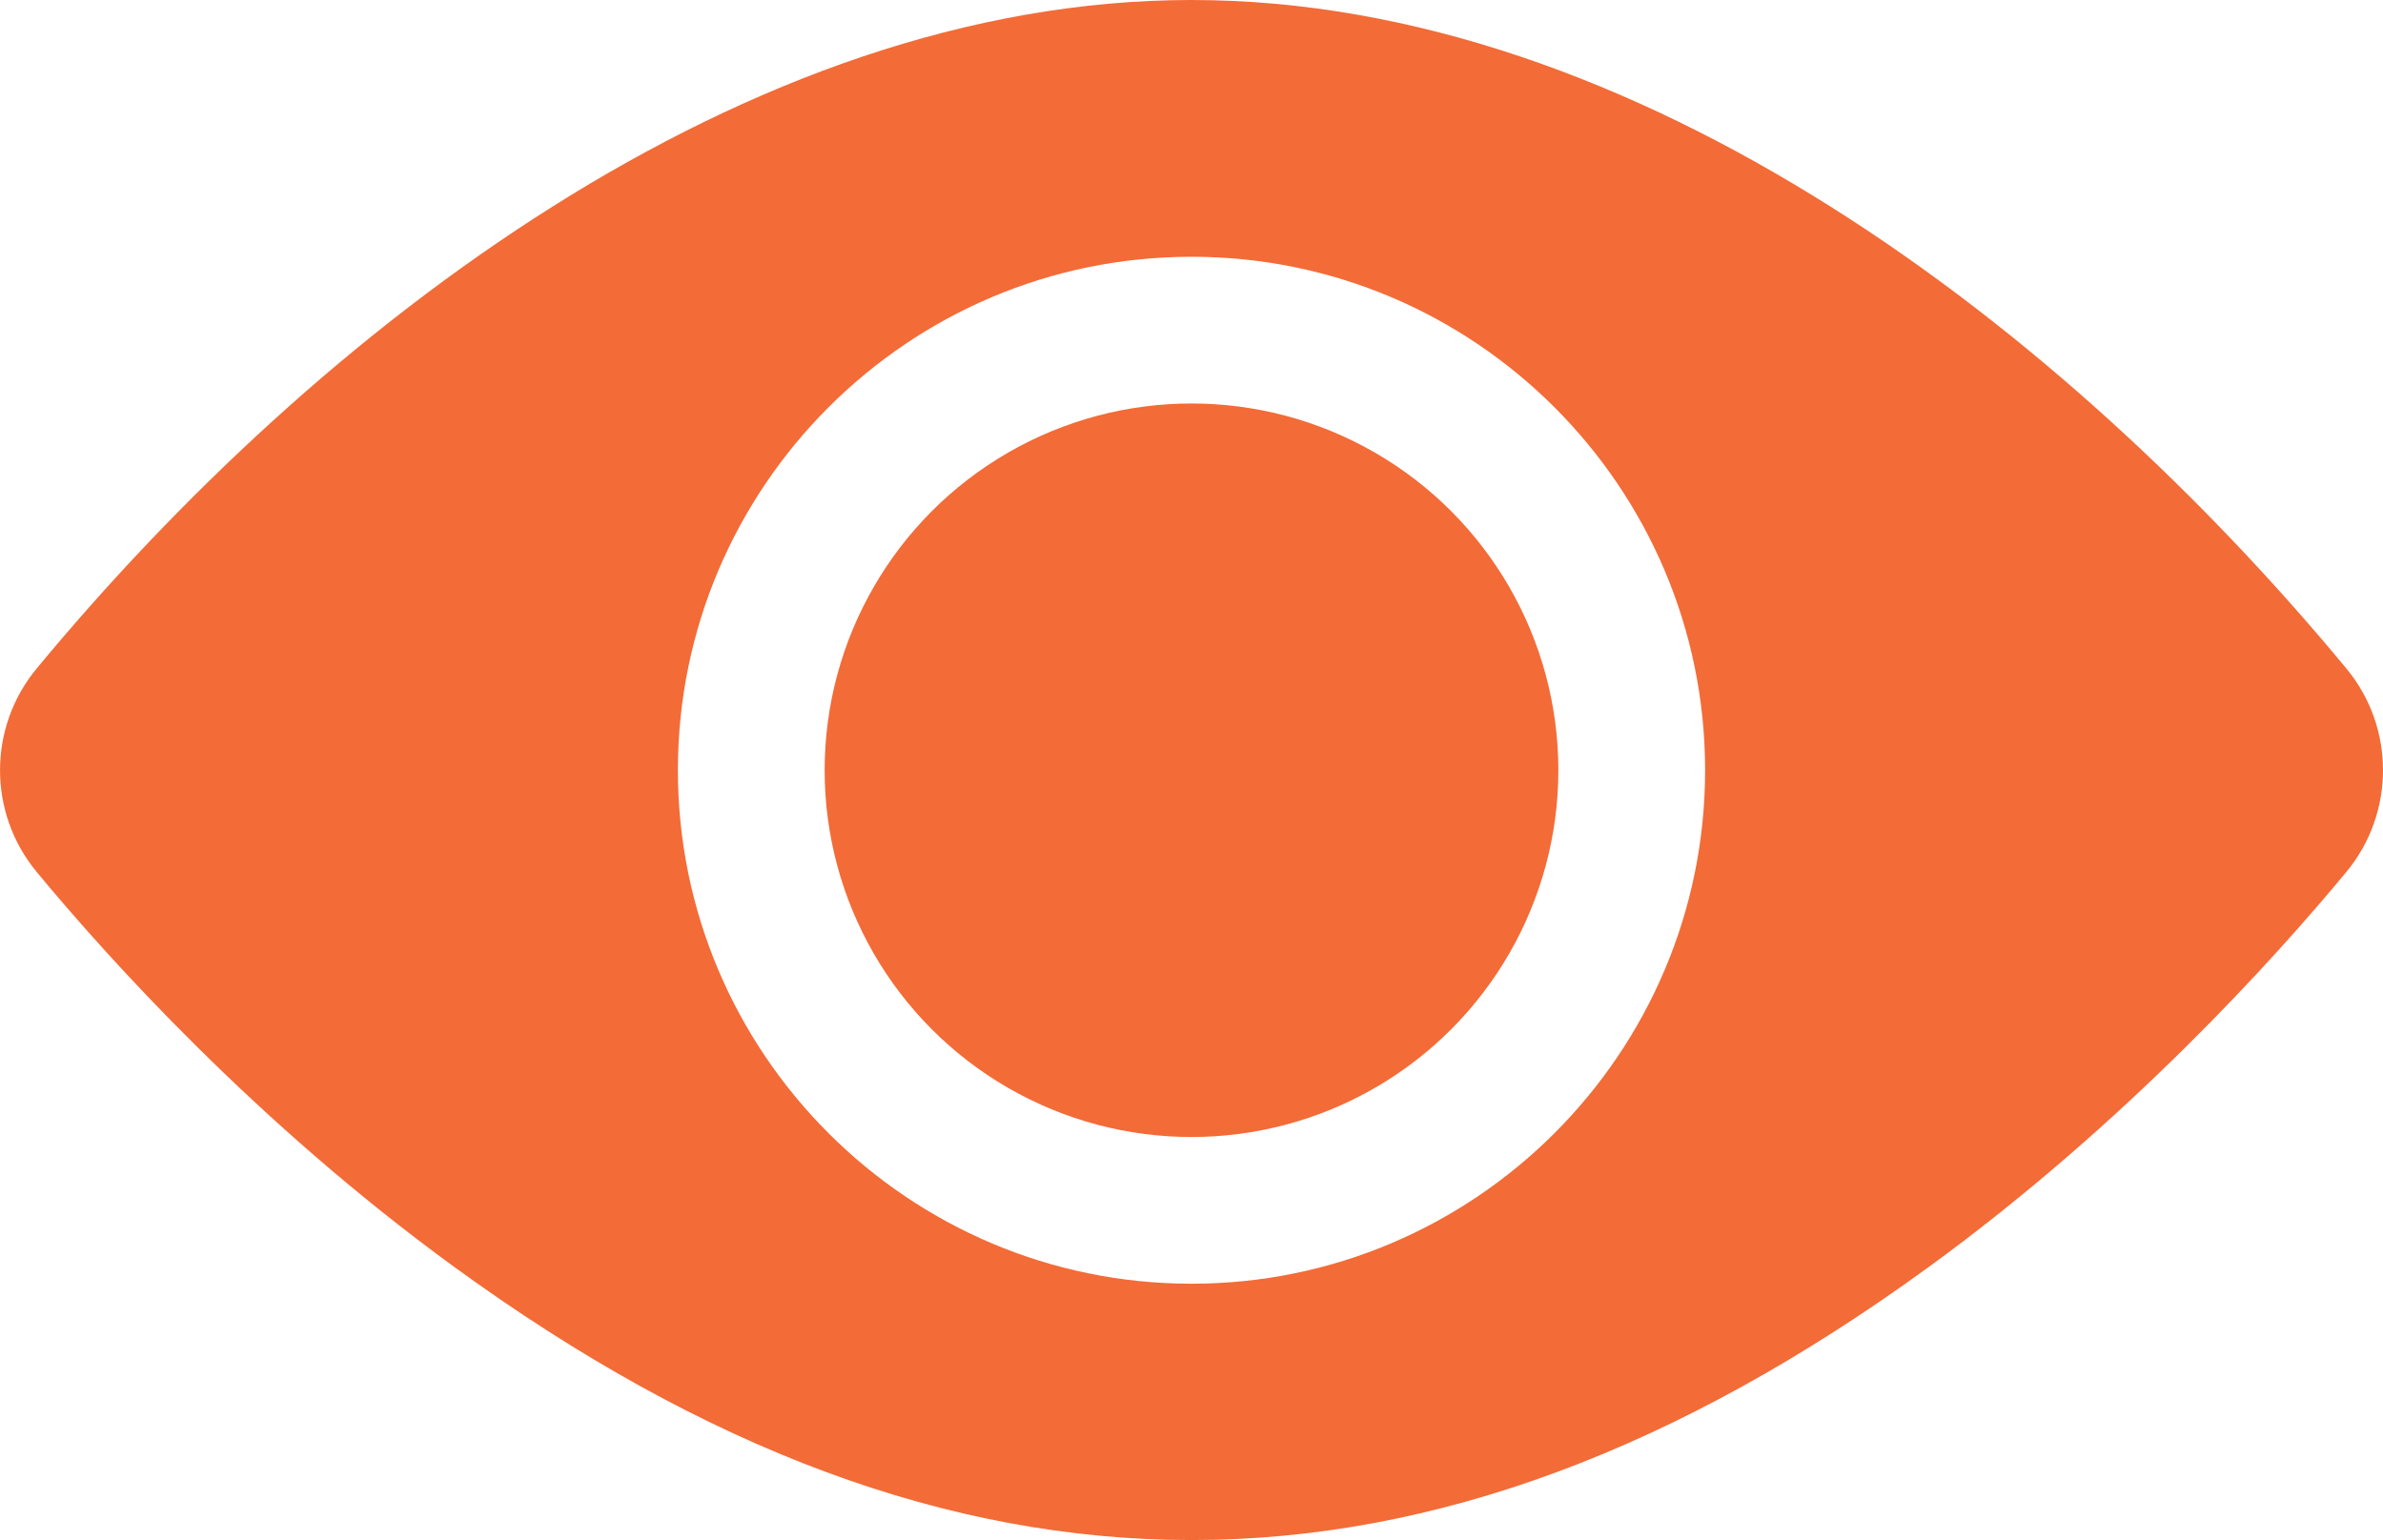 <?xml version="1.0" encoding="UTF-8"?>
<svg xmlns="http://www.w3.org/2000/svg" id="Layer_2" data-name="Layer 2" viewBox="0 0 512 330.97">
  <defs>
    <style>
      .cls-1 {
        fill: #f36b37;
        stroke-width: 0px;
      }
    </style>
  </defs>
  <g id="Layer_1-2" data-name="Layer 1">
    <g>
      <circle class="cls-1" cx="256" cy="165.53" r="78.82"></circle>
      <path class="cls-1" d="M504.15,143.69C443.56,70.48,351.84,0,256,0S68.4,70.53,7.86,143.69c-10.47,12.65-10.47,31.02,0,43.67,15.22,18.4,47.14,53.91,89.76,84.93,107.35,78.15,209.19,78.32,316.77,0,42.62-31.03,74.54-66.54,89.76-84.93,10.44-12.63,10.5-30.98,0-43.67ZM256,55.18c60.85,0,110.35,49.5,110.35,110.35s-49.5,110.35-110.35,110.35-110.35-49.5-110.35-110.35,49.5-110.35,110.35-110.35Z"></path>
    </g>
  </g>
</svg>
